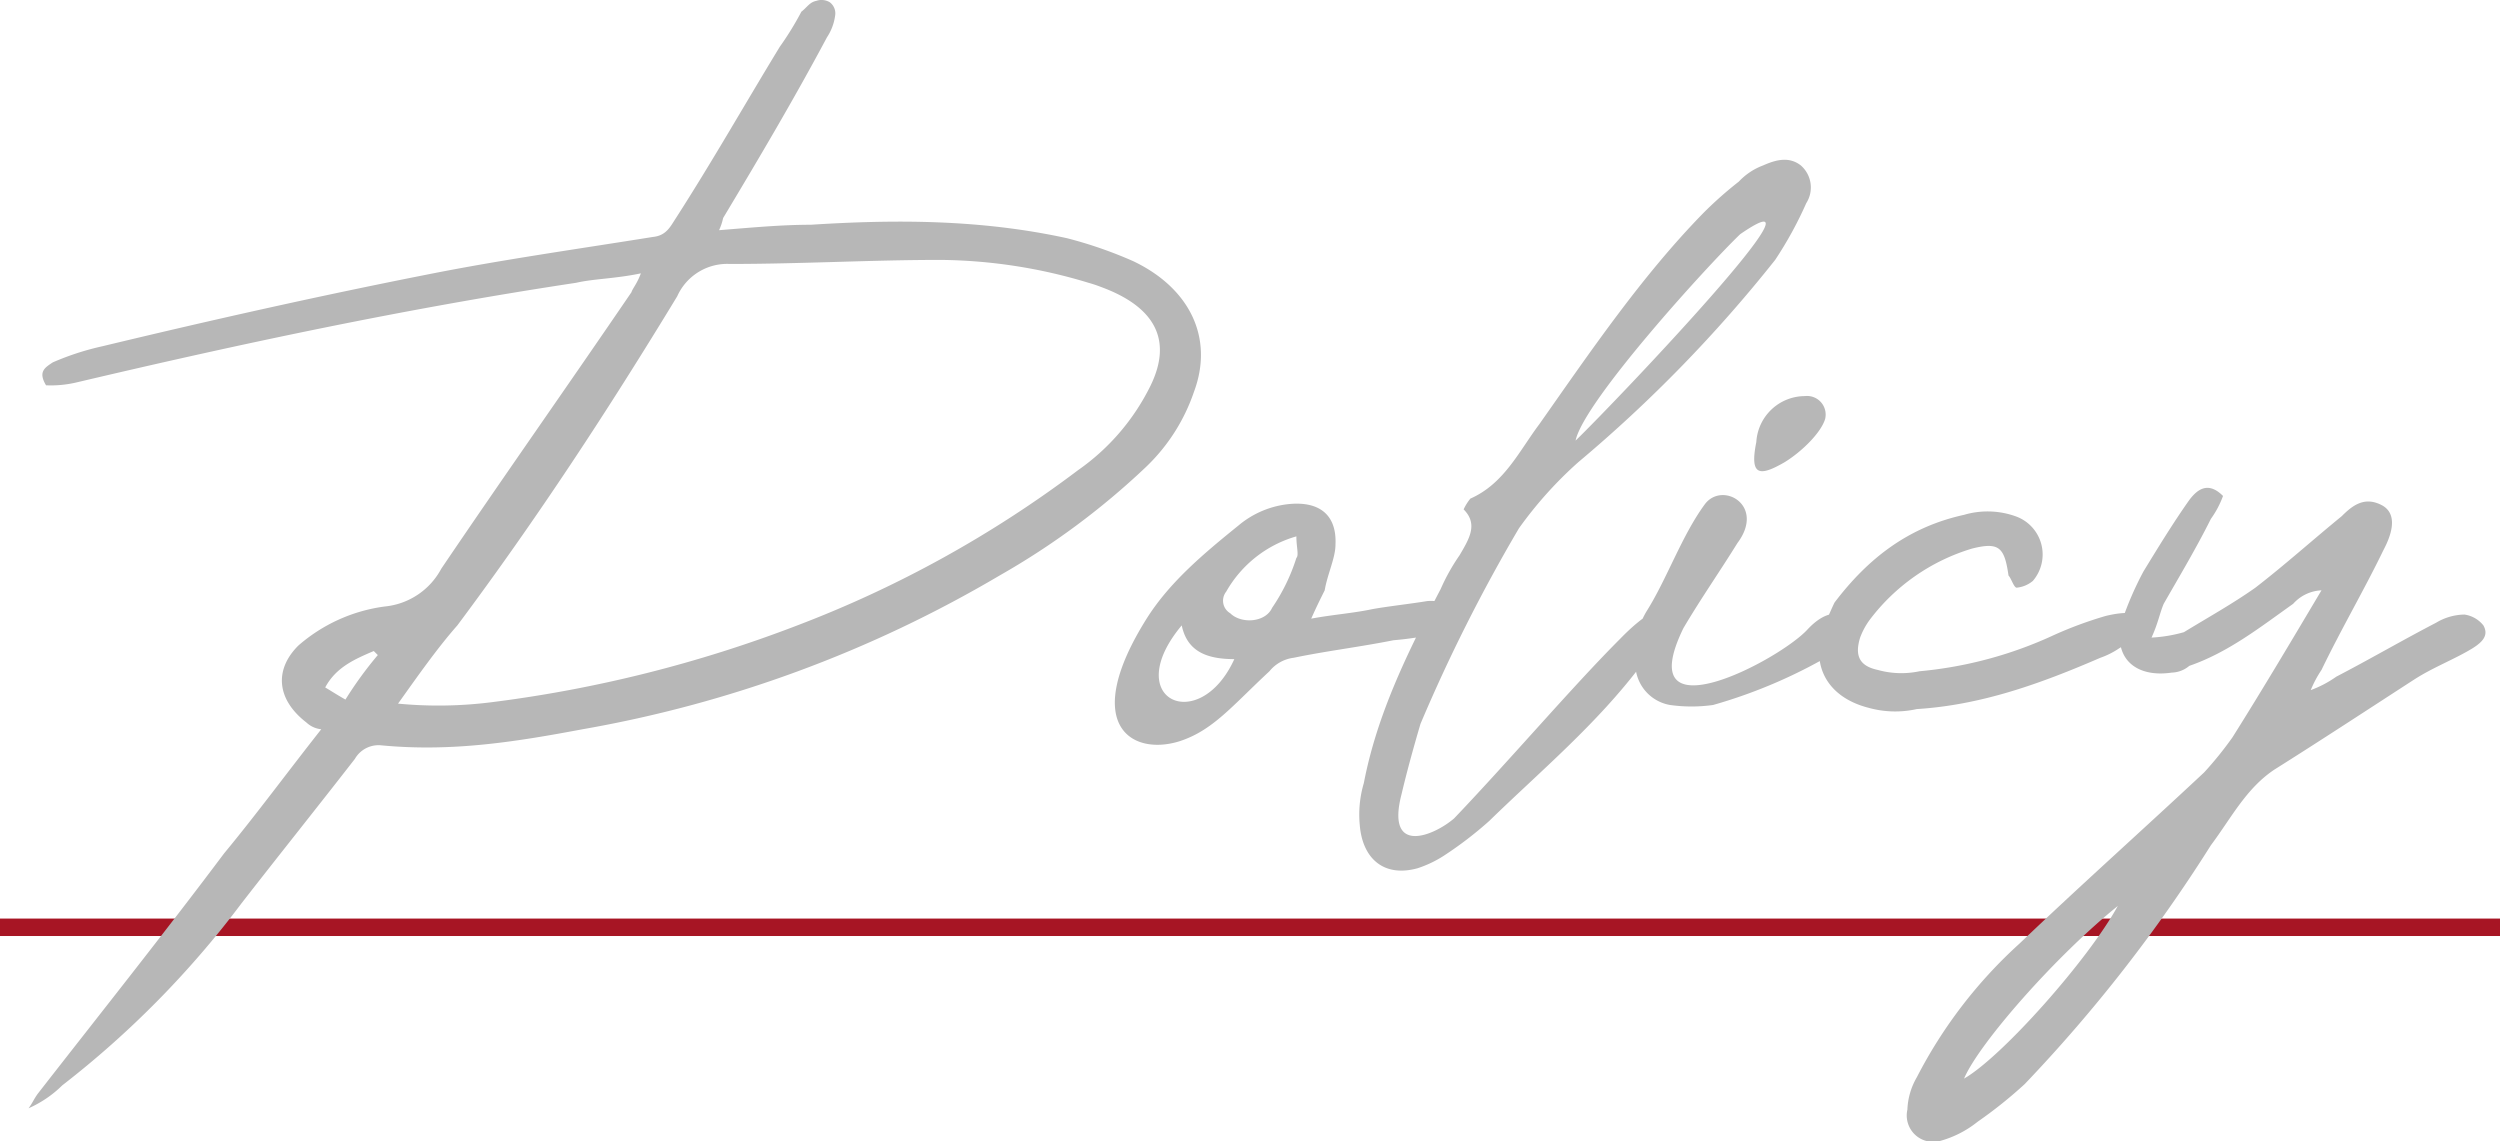<svg xmlns="http://www.w3.org/2000/svg" width="215" height="98.162" viewBox="0 0 215 98.162">
  <g id="concept-ttl01" transform="translate(-852.5 -1887.224)">
    <line id="線_456" data-name="線 456" x2="215" transform="translate(852.5 1966.971)" fill="none" stroke="#a71524" stroke-width="1.5"/>
    <path id="パス_2065" data-name="パス 2065" d="M-44.66-75.98a4.845,4.845,0,0,0,.348-1.044c3.132-5.22,6.148-10.324,8.932-15.544a4.43,4.43,0,0,0,.7-1.856,1.185,1.185,0,0,0-.464-1.16,1.373,1.373,0,0,0-1.16-.116c-.58.116-.812.58-1.276.928a26.222,26.222,0,0,1-1.856,3.016c-2.9,4.756-5.8,9.86-8.932,14.732-.464.7-.812,1.508-1.972,1.624-6.5,1.044-13.108,1.972-19.488,3.248-9.4,1.856-18.676,3.944-27.84,6.148a23.261,23.261,0,0,0-4.292,1.392c-.7.464-1.276.812-.58,1.972a9.516,9.516,0,0,0,2.552-.232c14.268-3.364,28.42-6.38,43.036-8.584,1.508-.348,3.364-.348,5.568-.812-.348.928-.7,1.276-.812,1.624-5.452,8-11.02,15.892-16.356,23.78a6.187,6.187,0,0,1-4.872,3.248,14.111,14.111,0,0,0-7.424,3.364c-2.088,2.088-1.856,4.64.7,6.612a2.182,2.182,0,0,0,1.276.58c-3.016,3.828-5.568,7.308-8.352,10.672-5.22,6.96-10.672,13.8-16.008,20.648-.348.464-.464.812-.812,1.276a9.717,9.717,0,0,0,2.9-1.972A82.2,82.2,0,0,0-85.724-18.1c3.248-4.176,6.5-8.236,9.744-12.412a2.346,2.346,0,0,1,2.32-1.16c6.148.58,11.716-.348,17.284-1.392A106.619,106.619,0,0,0-20.532-46.284,64.888,64.888,0,0,0-8-55.564a16.081,16.081,0,0,0,4.176-6.5c1.74-4.64-.348-8.932-5.22-11.252a36.752,36.752,0,0,0-5.684-1.972c-7.424-1.624-14.732-1.624-22.04-1.16C-39.324-76.444-41.76-76.212-44.66-75.98ZM-72.268-35.264c1.74-2.436,3.364-4.756,5.1-6.728,6.844-9.164,12.992-18.56,18.908-28.3a4.708,4.708,0,0,1,4.524-2.784c6.148,0,12.18-.348,18.1-.348a44.913,44.913,0,0,1,12.76,1.972,10.952,10.952,0,0,1,1.044.348c4.756,1.74,6.148,4.64,4.292,8.468A19.185,19.185,0,0,1-13.8-55.332a97.849,97.849,0,0,1-24.128,13.34A112.363,112.363,0,0,1-64.264-35.38,36.452,36.452,0,0,1-72.268-35.264Zm-1.74-4.176a32.463,32.463,0,0,0-2.784,3.828c-.812-.464-1.16-.7-1.74-1.044.928-1.74,2.552-2.436,4.176-3.132ZM6.264-42.572c.464-1.044.812-1.74,1.16-2.436.232-1.392.928-2.784.928-3.944.116-2.552-1.392-3.712-3.944-3.48A8.007,8.007,0,0,0,0-50.576c-3.016,2.436-5.916,4.872-7.888,8C-13.572-33.524-9.28-30.74-5.1-32.016c2.9-.928,4.524-3.016,7.772-6.032a3.183,3.183,0,0,1,2.088-1.16c2.784-.58,5.684-.928,8.584-1.508a27.56,27.56,0,0,0,4.292-.7,1.913,1.913,0,0,0,1.16-.928,1.574,1.574,0,0,0-.812-1.508,4.228,4.228,0,0,0-1.74-.232c-1.392.232-3.48.464-4.756.7C9.86-43.036,8.12-42.92,6.264-42.572Zm-11.136.58c.464,2.2,2.088,2.9,4.524,2.9C-3.364-32.48-10.208-35.612-4.872-41.992Zm9.86-7.656c0,.928.232,1.624,0,1.856A16.31,16.31,0,0,1,2.9-43.5c-.58,1.276-2.668,1.392-3.6.464a1.251,1.251,0,0,1-.348-1.856A10.153,10.153,0,0,1,4.988-49.648ZM18.56-25.4c-1.74,1.508-5.916,3.248-4.524-2.088.464-1.972,1.044-4.06,1.624-6.032a142.637,142.637,0,0,1,8.468-16.82,34.294,34.294,0,0,1,5.1-5.684,120.118,120.118,0,0,0,16.936-17.4A32.713,32.713,0,0,0,48.836-78.3a2.513,2.513,0,0,0-.464-3.248c-1.044-.812-2.2-.464-3.248,0a5.5,5.5,0,0,0-2.088,1.392,33.039,33.039,0,0,0-3.016,2.668c-5.336,5.452-9.744,11.948-14.152,18.212-1.74,2.32-3.016,5.1-5.916,6.38a4.379,4.379,0,0,0-.58.928c1.276,1.276.464,2.552-.348,3.944a17.184,17.184,0,0,0-1.624,2.9c-2.784,5.336-5.452,10.672-6.612,16.7a9.506,9.506,0,0,0-.348,3.6c.232,2.9,2.088,4.524,4.988,3.712a9.726,9.726,0,0,0,2.2-1.044,32.3,32.3,0,0,0,3.944-3.016c4.408-4.292,9.28-8.352,13.108-13.456,3.944-5.22,2.2-6.38-1.856-2.2C28.768-36.772,23.432-30.508,18.56-25.4ZM43.152-75.632C51.736-81.548,32.712-61.48,29-57.884,29.7-61.248,40.368-72.964,43.152-75.632ZM51.5-39.788c2.668-1.392.58-5.22-2.552-1.856-2.436,2.668-15.312,9.4-10.672-.116,1.508-2.552,3.132-4.872,4.64-7.308,2.436-3.248-1.276-5.336-2.784-3.364-1.972,2.668-3.248,6.38-4.988,9.164a6.287,6.287,0,0,0-.928,3.828,3.6,3.6,0,0,0,2.9,4.292,13.264,13.264,0,0,0,3.712,0A43.764,43.764,0,0,0,51.5-39.788ZM48.72-61.712a4.2,4.2,0,0,0-4.176,3.944c-.58,2.9.232,3.016,2.436,1.74,1.508-.928,3.132-2.552,3.48-3.712A1.6,1.6,0,0,0,48.72-61.712ZM75.748-40.02c3.248-1.972,2.668-3.712-1.16-2.784A33.825,33.825,0,0,0,70.18-41.18a35.047,35.047,0,0,1-11.6,3.132,7.552,7.552,0,0,1-3.6-.116c-1.624-.348-1.972-1.276-1.508-2.784a6.25,6.25,0,0,1,.812-1.508A17.241,17.241,0,0,1,63.1-48.6c2.32-.58,2.784-.116,3.132,2.32.232.232.464,1.044.7,1.044a2.546,2.546,0,0,0,1.392-.58,3.484,3.484,0,0,0-1.508-5.568,7.16,7.16,0,0,0-4.408-.116c-4.756,1.044-8.236,3.712-11.136,7.54-.232.464-.464,1.044-.7,1.508-1.624,3.712,0,6.612,3.6,7.54a8.526,8.526,0,0,0,4.176.116c5.568-.348,10.672-2.2,15.776-4.408A7.087,7.087,0,0,0,75.748-40.02Zm16.472,3.6a9.782,9.782,0,0,1,.928-1.74c1.74-3.6,3.712-6.96,5.336-10.324,1.044-1.972.928-3.248-.116-3.828-1.508-.812-2.552,0-3.48.928-2.552,2.088-4.872,4.176-7.424,6.148-1.972,1.392-4.06,2.552-6.148,3.828a12.425,12.425,0,0,1-2.784.464c.58-1.276.7-2.088,1.044-2.9,1.392-2.436,2.784-4.756,4.06-7.308a8.122,8.122,0,0,0,1.044-1.972c-1.276-1.276-2.2-.58-2.9.348-1.392,1.972-2.668,4.06-3.944,6.148A28.192,28.192,0,0,0,75.98-42.34c-.812,3.132,1.16,4.872,4.292,4.408a2.443,2.443,0,0,0,1.508-.58c3.364-1.16,6.148-3.364,8.932-5.336a3.469,3.469,0,0,1,2.436-1.16c-2.552,4.292-5.1,8.584-7.656,12.644a30.743,30.743,0,0,1-2.436,3.016C77.72-24.36,72.384-19.6,67.164-14.616A40.483,40.483,0,0,0,58.348-3.132a5.955,5.955,0,0,0-.812,2.784,2.271,2.271,0,0,0,2.9,2.668A8.923,8.923,0,0,0,63.568.7a38.3,38.3,0,0,0,4.06-3.248A130.2,130.2,0,0,0,83.636-23.084c1.74-2.32,3.016-4.872,5.452-6.5,4.06-2.552,8.12-5.22,12.064-7.772,1.624-1.044,3.48-1.74,4.988-2.668.928-.58,1.392-1.16.928-1.972a2.539,2.539,0,0,0-1.624-.928,4.873,4.873,0,0,0-2.436.7c-2.9,1.508-5.684,3.132-8.584,4.64A9.464,9.464,0,0,1,92.22-36.424ZM75.632-17.864C73.08-13.224,65.656-4.872,62.408-3.016,63.684-6.032,70.3-13.572,75.632-17.864Z" transform="translate(959 1983)" fill="#b7b7b7"/>
  </g>
</svg>
